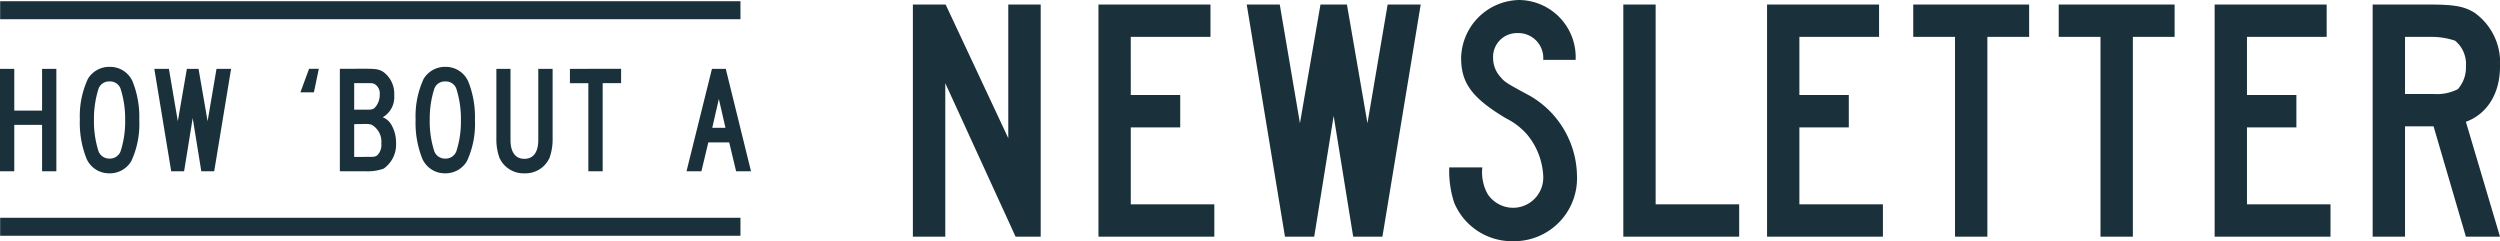<svg xmlns="http://www.w3.org/2000/svg" width="244.222" height="23.562" viewBox="0 0 244.222 23.562"><g fill="#1a303a" data-name="Group 977"><path d="M101.664.442h-3.166v13.056L92.378.442h-3.2V23.12h3.166V8.126l6.868 14.994h2.452Zm5.644 0V23.12h11.318v-3.162h-8.162v-7.514h4.83V9.282h-4.83V3.604h7.786V.442Zm14.484 0 3.736 22.678h2.856l1.9-11.8 1.908 11.8h2.856l3.74-22.678h-3.23l-1.972 11.594L131.58.442h-2.584l-2.006 11.594L125.018.442Zm32.13 5.406A5.59 5.59 0 0 0 148.414 0a5.778 5.778 0 0 0-5.678 5.678c0 2.448 1.088 3.91 4.386 5.882a6.7 6.7 0 0 1 2.074 1.6 6.85 6.85 0 0 1 1.56 4.01 2.954 2.954 0 0 1-2.924 3.128 2.982 2.982 0 0 1-2.516-1.36 4.391 4.391 0 0 1-.51-2.584h-3.23a9.993 9.993 0 0 0 .476 3.434 6.115 6.115 0 0 0 5.746 3.774 6.148 6.148 0 0 0 6.256-6.392 9.177 9.177 0 0 0-4.556-7.786c-2.448-1.326-2.448-1.326-2.924-1.87a2.733 2.733 0 0 1-.714-1.8 2.331 2.331 0 0 1 2.38-2.482 2.437 2.437 0 0 1 2.516 2.618ZM158.58.442V23.12h11.318v-3.162h-8.16V.442Zm14.042 0V23.12h11.318v-3.162h-8.16v-7.514h4.828V9.282h-4.828V3.604h7.784V.442Zm14.28 0v3.162h4.08V23.12h3.162V3.604h4.08V.442Zm14.212 0v3.162h4.08V23.12h3.162V3.604h4.08V.442Zm15.232 0V23.12h11.318v-3.162h-8.16v-7.514h4.828V9.282h-4.828V3.604h7.786V.442Zm15.436 0V23.12h3.162V12.342h2.788l3.158 10.778h3.332L240.89 11.9c2.108-.782 3.332-2.788 3.332-5.406a5.962 5.962 0 0 0-2.516-5.27c-1.02-.612-1.938-.782-4.488-.782Zm3.162 8.738V3.604h2.55a7.1 7.1 0 0 1 2.346.374 2.951 2.951 0 0 1 1.054 2.482 3.2 3.2 0 0 1-.782 2.244 4.445 4.445 0 0 1-2.38.476Z" data-name="Path 712"/><path d="M0 6.726v10.005h1.395v-4.53H4.11v4.53h1.395V6.726H4.11v4.08H1.395v-4.08Zm10.71-.195a2.425 2.425 0 0 0-2.13 1.185 8.673 8.673 0 0 0-.78 3.96 9.454 9.454 0 0 0 .66 3.84 2.4 2.4 0 0 0 2.235 1.415 2.425 2.425 0 0 0 2.13-1.19 8.581 8.581 0 0 0 .78-4.02 9.291 9.291 0 0 0-.66-3.78 2.4 2.4 0 0 0-2.235-1.41Zm0 1.425a1.086 1.086 0 0 1 1.065.7 9.632 9.632 0 0 1 .45 3.06 9.321 9.321 0 0 1-.45 3.075 1.107 1.107 0 0 1-1.065.7 1.113 1.113 0 0 1-1.08-.7 9.453 9.453 0 0 1-.45-3.105 9.642 9.642 0 0 1 .45-3.03 1.093 1.093 0 0 1 1.08-.7Zm4.365-1.23 1.65 10.005h1.26l.84-5.2.84 5.2h1.26l1.65-10.005H21.15l-.87 5.115-.885-5.115h-1.14l-.885 5.115-.87-5.115Zm14.27 2.295h1.32l.48-2.3h-.95Zm3.855-2.3v10.01h2.505a4.666 4.666 0 0 0 1.77-.255 2.877 2.877 0 0 0 1.215-2.52 3.461 3.461 0 0 0-.42-1.7 1.66 1.66 0 0 0-.885-.8 2.25 2.25 0 0 0 1.125-2.13 2.643 2.643 0 0 0-1.035-2.28c-.435-.285-.72-.33-1.86-.33Zm1.4 3.99v-2.59h1.17c.63 0 .63 0 .825.09a1.058 1.058 0 0 1 .5 1.02 1.824 1.824 0 0 1-.525 1.335c-.15.12-.3.15-.735.15Zm0 4.62v-3.2c.435-.015.75-.015.99-.015a2.158 2.158 0 0 1 .7.06 1.905 1.905 0 0 1 .96 1.86 1.369 1.369 0 0 1-.405 1.14c-.225.15-.255.15-1.02.15Zm8.91-8.8a2.425 2.425 0 0 0-2.13 1.185 8.673 8.673 0 0 0-.78 3.96 9.454 9.454 0 0 0 .66 3.84 2.4 2.4 0 0 0 2.225 1.415 2.425 2.425 0 0 0 2.13-1.19 8.581 8.581 0 0 0 .78-4.02 9.291 9.291 0 0 0-.66-3.78 2.4 2.4 0 0 0-2.235-1.41Zm0 1.425a1.086 1.086 0 0 1 1.065.7 9.633 9.633 0 0 1 .45 3.06 9.321 9.321 0 0 1-.45 3.075 1.107 1.107 0 0 1-1.065.7 1.113 1.113 0 0 1-1.08-.7 9.453 9.453 0 0 1-.45-3.105 9.642 9.642 0 0 1 .45-3.03 1.093 1.093 0 0 1 1.07-.7Zm4.98-1.23v6.945a5.284 5.284 0 0 0 .3 1.74 2.575 2.575 0 0 0 2.45 1.52 2.568 2.568 0 0 0 2.445-1.52 5.285 5.285 0 0 0 .3-1.74V6.726h-1.4v6.945c0 1.2-.48 1.845-1.365 1.845-.87 0-1.35-.66-1.35-1.845V6.726Zm7.185 0v1.4h1.8v8.605h1.4v-8.61h1.8v-1.4Zm15.225 0h-1.35l-2.485 10.005h1.455l.675-2.82h2.04l.675 2.82h1.455Zm-.03 5.76h-1.29l.645-2.82Z" data-name="Path 711"/><g data-name="Group 313"><path d="M.015 21.273h72.32v1.758H.015z" data-name="Rectangle 1"/><path d="M.015.12h72.32v1.758H.015z" data-name="Rectangle 2"/></g></g></svg>